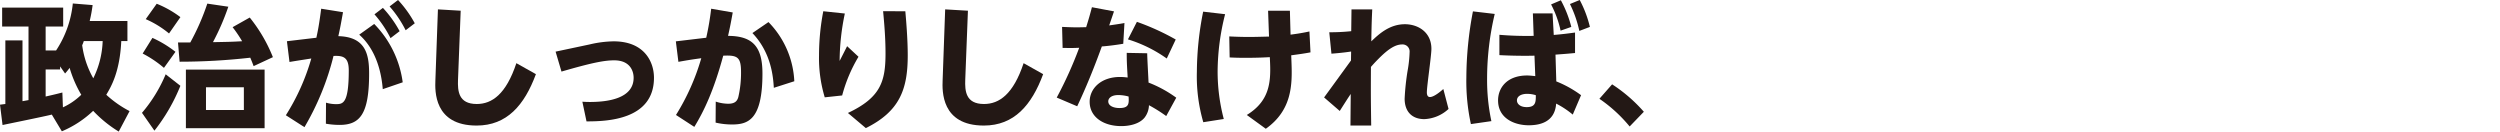<svg xmlns="http://www.w3.org/2000/svg" xmlns:xlink="http://www.w3.org/1999/xlink" width="646" height="34" viewBox="0 0 646 34">
  <defs>
    <clipPath id="clip-path">
      <rect id="長方形_3326" data-name="長方形 3326" width="424.765" height="34" fill="none"/>
    </clipPath>
  </defs>
  <g id="グループ_2745" data-name="グループ 2745" transform="translate(-360 -1142)">
    <g id="グループ_2693" data-name="グループ 2693" transform="translate(360 1142)">
      <g id="グループ_2692" data-name="グループ 2692" transform="translate(0 0)" clip-path="url(#clip-path)">
        <path id="パス_15796" data-name="パス 15796" d="M13.386,29.627c-2.041.518-11.137,2.351-12.728,2.7L0,27.067c.347-.034.727-.1,1.384-.173V10.465H5.811v15.7c.242-.034,1.313-.242,1.556-.276V6.868H.553V1.99H16.326V6.868H11.794v6.19h2.7A26.854,26.854,0,0,0,18.816.918l5.118.415a38.418,38.418,0,0,1-.76,4.116h9.753v5.188h-1.59c-.381,8.059-2.664,11.829-3.874,13.87a27.711,27.711,0,0,0,6.018,4.22l-2.8,5.292a31.656,31.656,0,0,1-6.606-5.362,26.726,26.726,0,0,1-8.093,5.292ZM15.53,17.174v.8H11.794v6.987c2.768-.623,3.494-.831,4.324-1.038l.138,3.839A16.957,16.957,0,0,0,21,24.507a30.328,30.328,0,0,1-3.01-6.952,15.453,15.453,0,0,1-1.176,1.453Zm6.122-6.537a9.383,9.383,0,0,1-.415,1.072,23.681,23.681,0,0,0,2.87,8.543,23.383,23.383,0,0,0,2.421-9.615Z" transform="translate(0 -0.019)" fill="#231815"/>
        <path id="パス_15797" data-name="パス 15797" d="M37.464,29.177a37.645,37.645,0,0,0,6.122-9.961l3.8,2.975a46.722,46.722,0,0,1-6.71,11.587Zm5.673-11.621a28.366,28.366,0,0,0-5.5-3.7l2.525-4.047a28.565,28.565,0,0,1,5.95,3.6Zm1.314-8.89a25.089,25.089,0,0,0-6.019-3.7L41.269.988a26.411,26.411,0,0,1,6.122,3.459ZM65.307,4.55a39.712,39.712,0,0,1,5.985,10.238l-4.981,2.318c-.311-.83-.484-1.28-.865-2.179a162.206,162.206,0,0,1-18.263,1.037l-.415-4.98h3.183A60.288,60.288,0,0,0,54.343.953l5.43.8A61.686,61.686,0,0,1,55.8,10.915c3.562-.07,4.6-.07,7.539-.242A33.722,33.722,0,0,0,60.88,7.041Zm3.84,28.6H48.809V18.005H69.147ZM63.786,22.571H54v5.88h9.789Z" transform="translate(-0.774 -0.019)" fill="#231815"/>
        <path id="パス_15798" data-name="パス 15798" d="M85.8,26.529a9.281,9.281,0,0,0,2.525.38c1.8,0,3.354-.034,3.354-8.681,0-3.32-1.279-3.909-3.942-3.77a68.794,68.794,0,0,1-7.506,18.4L75.423,29.78A56.25,56.25,0,0,0,82,15.114c-3.529.553-4.012.623-5.638.9L75.7,10.652l7.61-.9c.415-1.937.691-3.286,1.245-7.5l5.638.9c-.553,3.079-.761,4.22-1.21,6.191,7.125.173,7.955,4.808,7.955,9.65,0,10.584-2.422,13.282-7.644,13.282a20.346,20.346,0,0,1-3.528-.311Zm14.665-3.493c-.657-7.955-3.8-12.071-6.087-14.077L98.252,6.19a26.571,26.571,0,0,1,7.367,15.081Zm.035-21a29.609,29.609,0,0,1,4.323,6.018l-2.351,1.8A29.57,29.57,0,0,0,98.32,3.7ZM104.408,0a29.3,29.3,0,0,1,4.324,6.018l-2.352,1.8a29.121,29.121,0,0,0-4.15-6.156Z" transform="translate(-1.558 0)" fill="#231815"/>
        <path id="パス_15799" data-name="パス 15799" d="M121.414,2.818l-.691,17.847c-.1,2.836.07,6.26,4.842,6.26,3.943,0,7.575-2.524,10.238-10.549l5.049,2.836c-2.974,8.024-7.5,13.282-15.322,13.282-11.069,0-10.757-8.993-10.653-11.69l.657-18.331Z" transform="translate(-2.372 -0.051)" fill="#231815"/>
        <path id="パス_15800" data-name="パス 15800" d="M155.378,11.708a28.412,28.412,0,0,1,6.226-.8c7.955,0,10.411,5.327,10.411,9.408,0,11-12.383,11.275-17.432,11.275l-1.072-5.084c.553.034,1.107.069,1.937.069,4.6,0,11.309-.864,11.309-6.26,0-1.66-.865-4.5-5.015-4.5-2.559,0-5.776.623-13.628,2.906l-1.521-5.154Z" transform="translate(-3.028 -0.225)" fill="#231815"/>
        <path id="パス_15801" data-name="パス 15801" d="M193.022,3.264c-.553,3.078-.76,4.047-1.21,6.053,6.226.034,8.89,2.629,8.89,9.719,0,12-3.735,13.177-7.886,13.177a18.819,18.819,0,0,1-4.22-.484l.034-5.43a10.353,10.353,0,0,0,3.251.553c1.868,0,2.352-.865,2.594-1.765a27.7,27.7,0,0,0,.691-6.4c0-3.873-.9-4.427-4.6-4.253-2.421,8.923-4.911,14.215-7.471,18.4l-4.738-3.078a58.056,58.056,0,0,0,6.537-14.666c-2.8.381-3.735.554-5.914.934l-.658-5.291,7.852-.934a72.281,72.281,0,0,0,1.279-7.5Zm10.619,19.473c-.173-2.767-.623-8.993-5.534-14.147l4.15-2.836a23.339,23.339,0,0,1,6.675,15.288Z" transform="translate(-3.683 -0.047)" fill="#231815"/>
        <path id="パス_15802" data-name="パス 15802" d="M222.77,3.554A60.6,60.6,0,0,0,221.422,15.8c.311-.589,1.66-3.251,1.937-3.806l2.939,2.733a38.6,38.6,0,0,0-4.22,10l-4.5.485A35,35,0,0,1,216.1,14.345,60.271,60.271,0,0,1,217.2,2.966ZM238.4,2.966c.173,1.937.623,7.022.623,11.414,0,8.785-2.109,14.458-10.826,18.781l-4.635-3.909c8.474-3.978,9.719-8.162,9.719-15.391,0-4.115-.346-7.955-.622-10.9Z" transform="translate(-4.463 -0.061)" fill="#231815"/>
        <path id="パス_15803" data-name="パス 15803" d="M255.249,2.818l-.692,17.847c-.1,2.836.07,6.26,4.842,6.26,3.944,0,7.574-2.524,10.239-10.549l5.049,2.836c-2.974,8.024-7.506,13.282-15.323,13.282-11.069,0-10.756-8.993-10.653-11.69l.657-18.331Z" transform="translate(-5.136 -0.051)" fill="#231815"/>
        <path id="パス_15804" data-name="パス 15804" d="M293.619,2.978c-.241.691-.829,2.421-1.246,3.632.174-.035,2.768-.381,3.944-.623l-.31,5.361c-2.249.38-4.462.623-5.534.691-3.045,8.406-5.4,13.386-6.365,15.461l-5.291-2.249a102.689,102.689,0,0,0,5.809-12.866c-1.451.07-2.248.07-4.289.034l-.138-5.43c3.079.139,3.736.139,6.226.07.692-2.214.969-3.182,1.487-5.153Zm13.491,27.048a39.029,39.029,0,0,0-4.462-2.8,5.441,5.441,0,0,1-1.142,3.217c-1.28,1.556-3.7,2.179-6.018,2.179-4.566,0-8.162-2.317-8.162-6.294,0-3.459,2.973-6.4,7.849-6.4.866,0,1.523.1,1.972.138-.208-3.563-.243-4.392-.243-6.364l5.293.1c0,1.176.31,6.5.345,7.574a31.237,31.237,0,0,1,7.16,3.909ZM294.726,24.6c-1.8,0-2.593.83-2.593,1.626,0,1.176,1.383,1.73,2.906,1.73,2.489,0,2.455-1.176,2.351-2.974a10.077,10.077,0,0,0-2.664-.381m4.808-18.92a62.567,62.567,0,0,1,10.03,4.566l-2.316,4.911a34.99,34.99,0,0,0-10.03-4.946Z" transform="translate(-5.758 -0.039)" fill="#231815"/>
        <path id="パス_15805" data-name="パス 15805" d="M323.092,3.724a61.01,61.01,0,0,0-1.938,14.666,48.166,48.166,0,0,0,1.591,12.416l-5.291.831a42.591,42.591,0,0,1-1.661-13.04,80.787,80.787,0,0,1,1.626-15.53Zm17.155,12.59c.207,5.637.137,12.21-6.641,17.017l-4.912-3.563c5.708-3.493,6.226-8.162,6.019-13.316l-.07-1.626c-1.314.07-3.113.173-6.3.173-1.8,0-2.767-.034-4.082-.1l-.1-5.43c1.314.069,3.078.138,5.085.138,1.591,0,2.49-.034,5.188-.1l-.241-6.675h5.636L340,9.016c.657-.1,2.526-.311,4.877-.83l.277,5.4c-1.833.346-2.975.484-4.981.761Z" transform="translate(-6.522 -0.058)" fill="#231815"/>
        <path id="パス_15806" data-name="パス 15806" d="M350.7,8.386a51.869,51.869,0,0,0,5.672-.276l.07-5.638h5.361c-.1,2.178-.172,3.666-.241,8.266,2.04-1.971,4.772-4.427,8.681-4.427,3.39,0,6.849,2.041,6.849,6.364,0,1.8-1.176,9.615-1.176,11.241,0,.208,0,1.21.794,1.21,1.142,0,3.08-1.73,3.46-2.075l1.35,5.153a9.8,9.8,0,0,1-6.261,2.629c-3.078,0-5.085-1.832-5.085-5.291a62.466,62.466,0,0,1,.761-7.194,31.793,31.793,0,0,0,.519-4.808,1.822,1.822,0,0,0-1.9-2.007c-1.765,0-3.6,1.142-6.191,3.77-.241.243-1.037,1.038-1.9,2.042-.034,7.089-.034,7.85.07,15.148h-5.362l.07-8.162c-.726,1.072-1.383,2.11-2.836,4.393l-4.046-3.494c.76-1.038,3.734-5.119,6.951-9.547l.034-2.316c-2.318.345-4.185.484-5.085.553Z" transform="translate(-7.215 -0.051)" fill="#231815"/>
        <path id="パス_15807" data-name="パス 15807" d="M394.228,3.6a72.713,72.713,0,0,0-1.972,16.636A50.844,50.844,0,0,0,393.363,31.3l-5.291.762a51.859,51.859,0,0,1-1.176-12.037,92.318,92.318,0,0,1,1.7-17.086Zm9.857-.139h5.085l.31,5.569c2.491-.207,4.219-.449,5.5-.622V13.7c-1.834.173-2.214.208-5.051.415l.209,6.918a28.591,28.591,0,0,1,6.4,3.562l-2.145,5.015A23.018,23.018,0,0,0,410.1,26.77c-.345,5.015-4.6,5.6-7.09,5.6-3.563,0-7.921-1.7-7.921-6.433,0-3.148,2.214-6.434,7.54-6.434.451,0,1.592.1,2.076.173l-.208-5.291c-2.249.069-5.743.034-9.063-.139V8.992a84.938,84.938,0,0,0,8.854.277Zm-1.453,20.788c-1.626,0-2.663.657-2.663,1.7,0,.865.8,1.73,2.526,1.73,2.386,0,2.35-1.418,2.35-3.079a7.129,7.129,0,0,0-2.213-.346M411.315.069a29.52,29.52,0,0,1,2.7,6.883l-2.767.969a26.664,26.664,0,0,0-2.456-6.778ZM416.191,0a29.529,29.529,0,0,1,2.629,6.951L416.087,7.99a29.654,29.654,0,0,0-2.421-6.952Z" transform="translate(-7.99 0)" fill="#231815"/>
        <path id="パス_15808" data-name="パス 15808" d="M425.284,22.25a39.183,39.183,0,0,1,8.2,7.09l-3.668,3.8A37.48,37.48,0,0,0,422,25.985Z" transform="translate(-8.715 -0.459)" fill="#231815"/>
      </g>
    </g>
    <rect id="長方形_3345" data-name="長方形 3345" width="646" height="34" transform="translate(360 1142)" fill="none"/>
  </g>
</svg>
